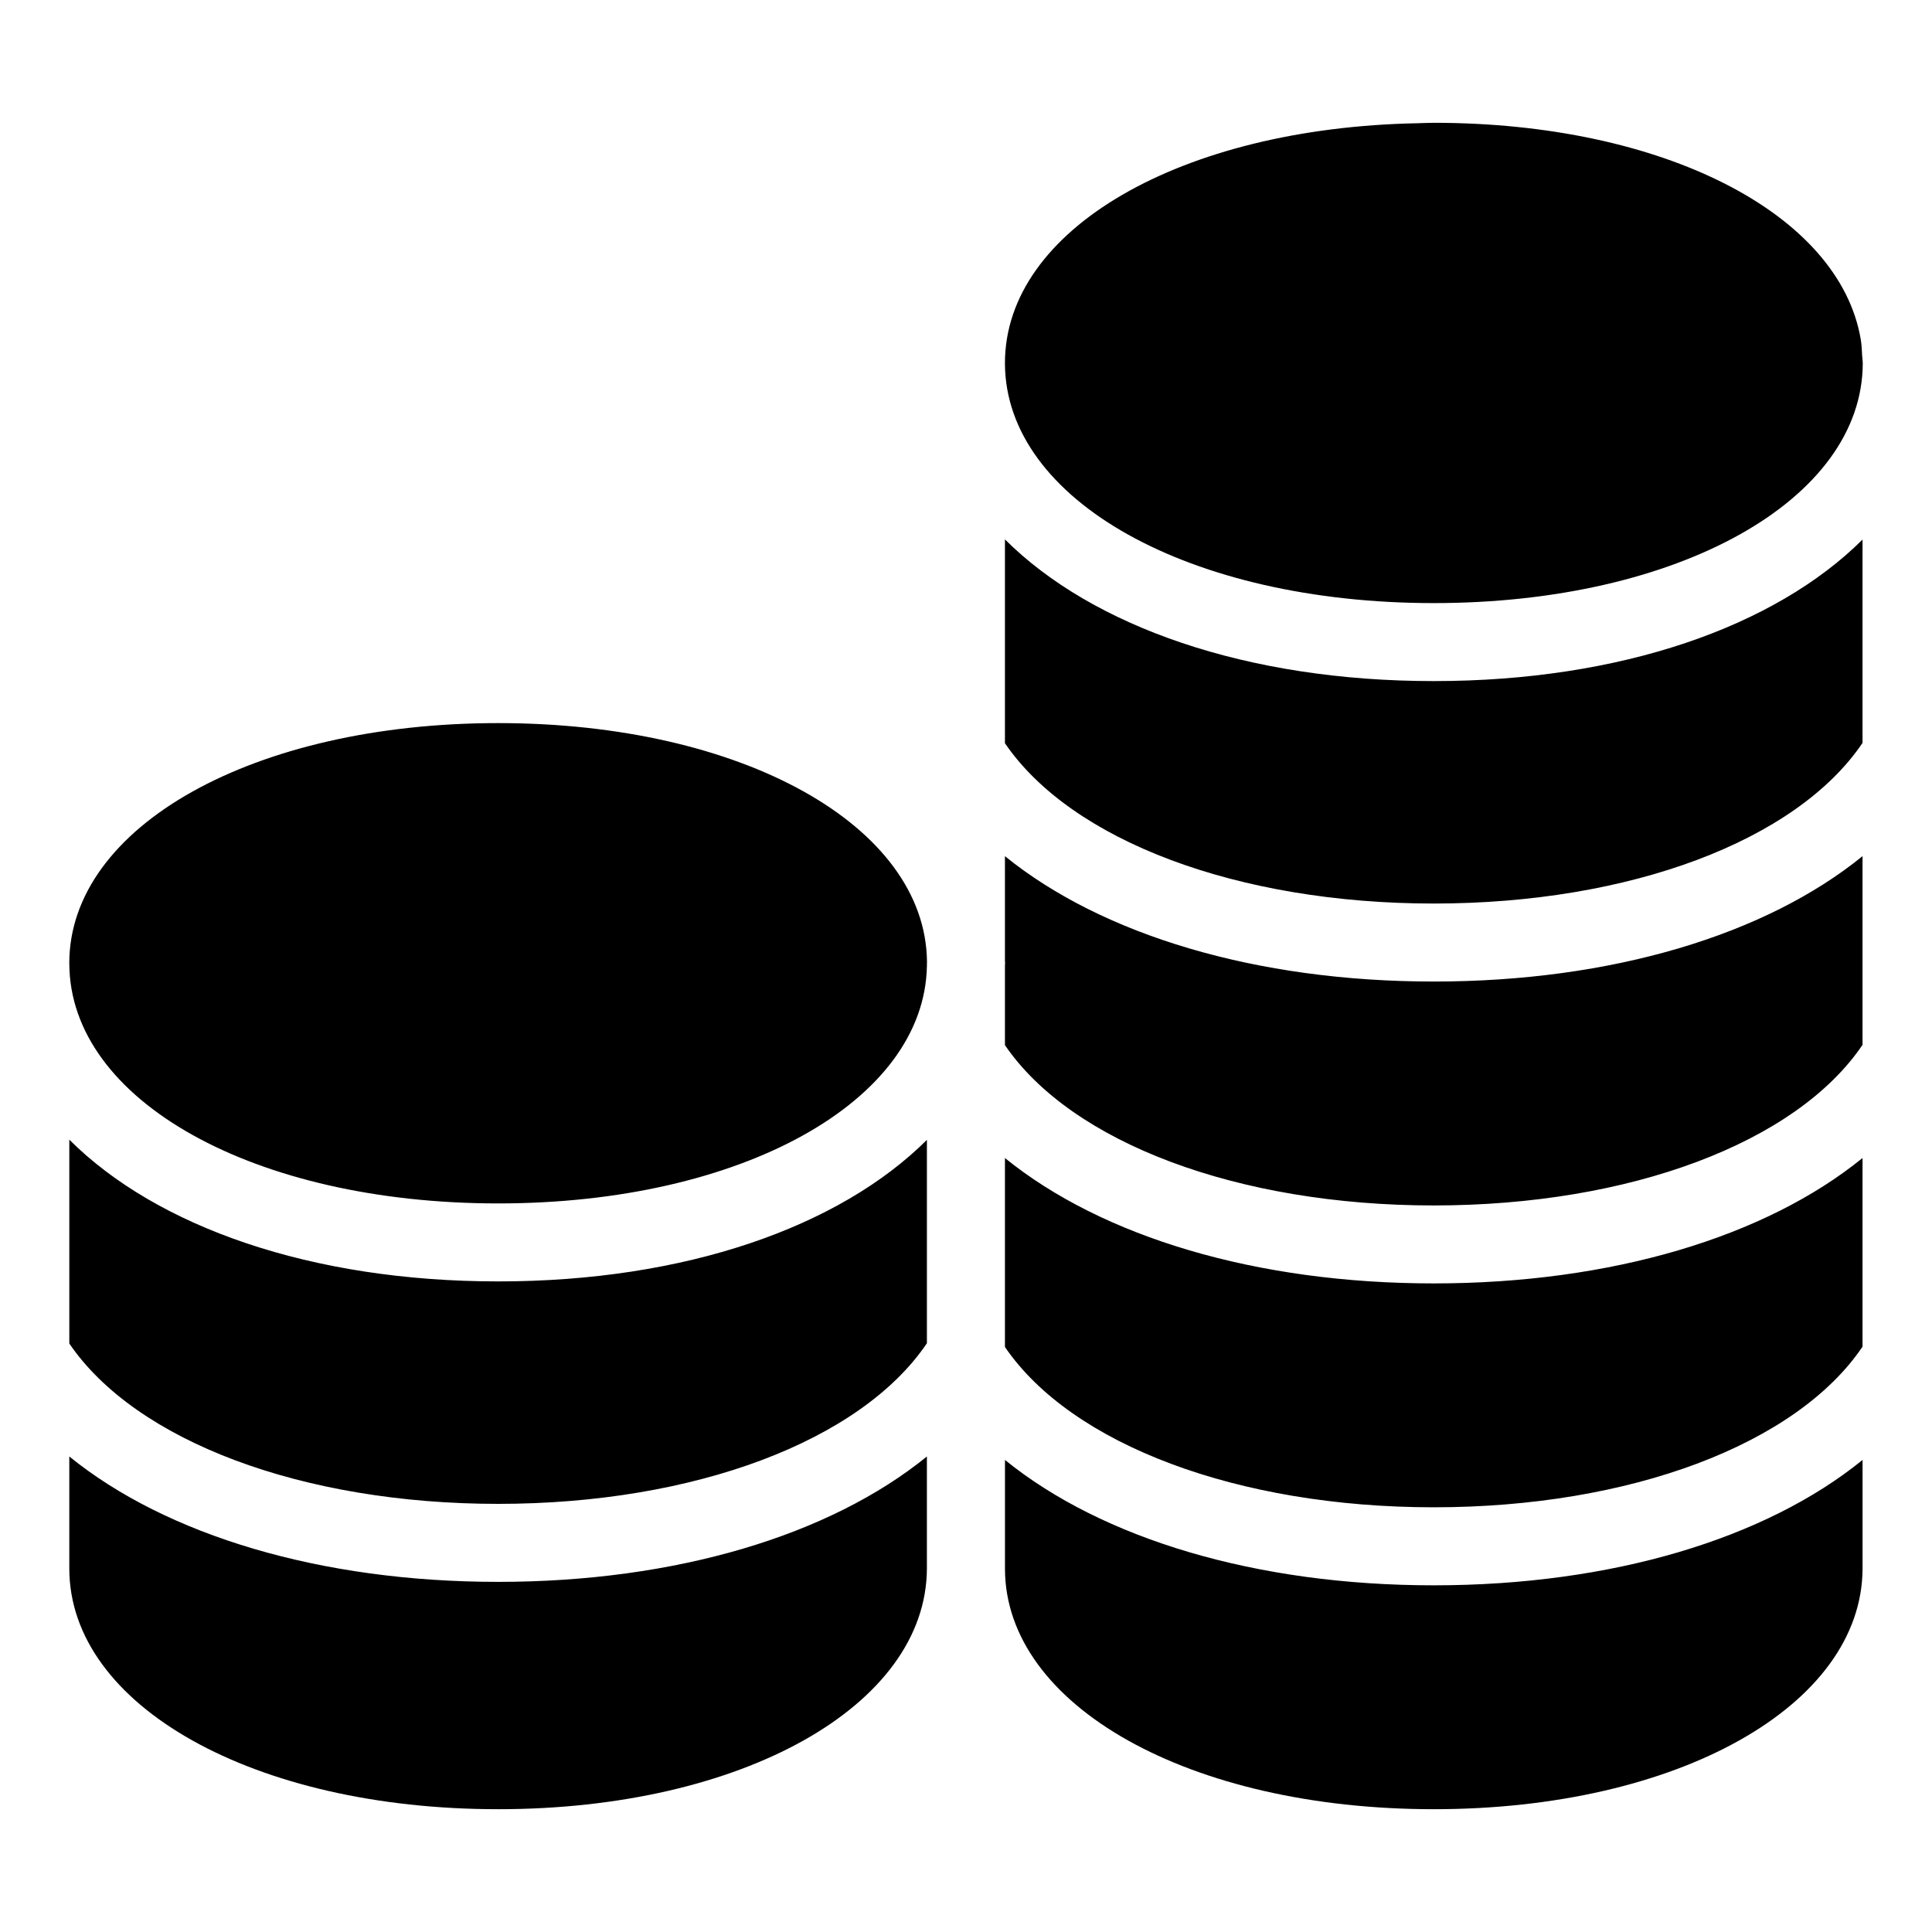 <?xml version="1.0" encoding="UTF-8"?>
<!-- Uploaded to: ICON Repo, www.svgrepo.com, Generator: ICON Repo Mixer Tools -->
<svg fill="#000000" width="800px" height="800px" version="1.1" viewBox="144 144 512 512" xmlns="http://www.w3.org/2000/svg">
 <path d="m410.32 450.89c25.777 20.902 66.598 33.227 113.64 33.227 47.09 0 87.902-12.324 113.63-33.23v49.992c-17.504 25.926-61.598 42.57-113.63 42.57-51.914 0-96.008-16.617-113.64-42.488zm0-210.66c0-35.48 46.695-62.359 109.28-63.57 1.461-0.027 2.887-0.117 4.367-0.117 60.773 0 107.53 24.047 113.16 57.441 0.223 1.418 0.297 2.867 0.363 4.316 0.043 0.641 0.152 1.258 0.16 1.898-0.012 36.277-48.879 63.629-113.68 63.629-64.66 0-113.43-27.238-113.65-63.402zm113.65 84.266c49.594 0 90.441-14.43 113.62-37.504v53.887c-17.504 25.926-61.598 42.57-113.63 42.57-51.914 0-96.008-16.617-113.64-42.488v-54.012c23.176 23.098 64.039 37.547 113.65 37.547zm-113.65 46.395c25.777 20.902 66.598 33.227 113.64 33.227 47.09 0 87.902-12.324 113.63-33.23v50c-17.504 25.926-61.598 42.57-113.63 42.57-51.914 0-96.008-16.617-113.64-42.488v-21.137c0-0.188 0.039-0.367 0.039-0.555s-0.039-0.367-0.039-0.555zm-134.29-35.262c64.516 0 113.2 27.121 113.63 63.164v0.426c0 0.035-0.02 0.066-0.02 0.102v0.672c-0.648 35.922-49.238 62.93-113.61 62.93-64.734 0-113.55-27.305-113.66-63.527v-0.074c0-0.016-0.012-0.031-0.012-0.047 0.004-36.285 48.867-63.645 113.67-63.645zm0 147.96c49.586 0 90.434-14.43 113.61-37.508v53.891c-17.504 25.926-61.598 42.57-113.63 42.57-51.914 0-96.008-16.617-113.64-42.488v-54.027c23.168 23.109 64.035 37.562 113.66 37.562zm-0.023 139.87c-64.695 0-113.55-27.387-113.64-63.688v-29.785c25.777 20.902 66.598 33.227 113.64 33.227 47.09 0 87.902-12.324 113.63-33.23v29.742c-0.172 36.336-49.023 63.734-113.63 63.734zm247.96 0c-64.695 0-113.55-27.387-113.64-63.688v-28.871c25.777 20.902 66.598 33.227 113.64 33.227 47.09 0 87.902-12.324 113.63-33.23v28.828c-0.172 36.336-49.023 63.734-113.63 63.734z"/>
</svg>